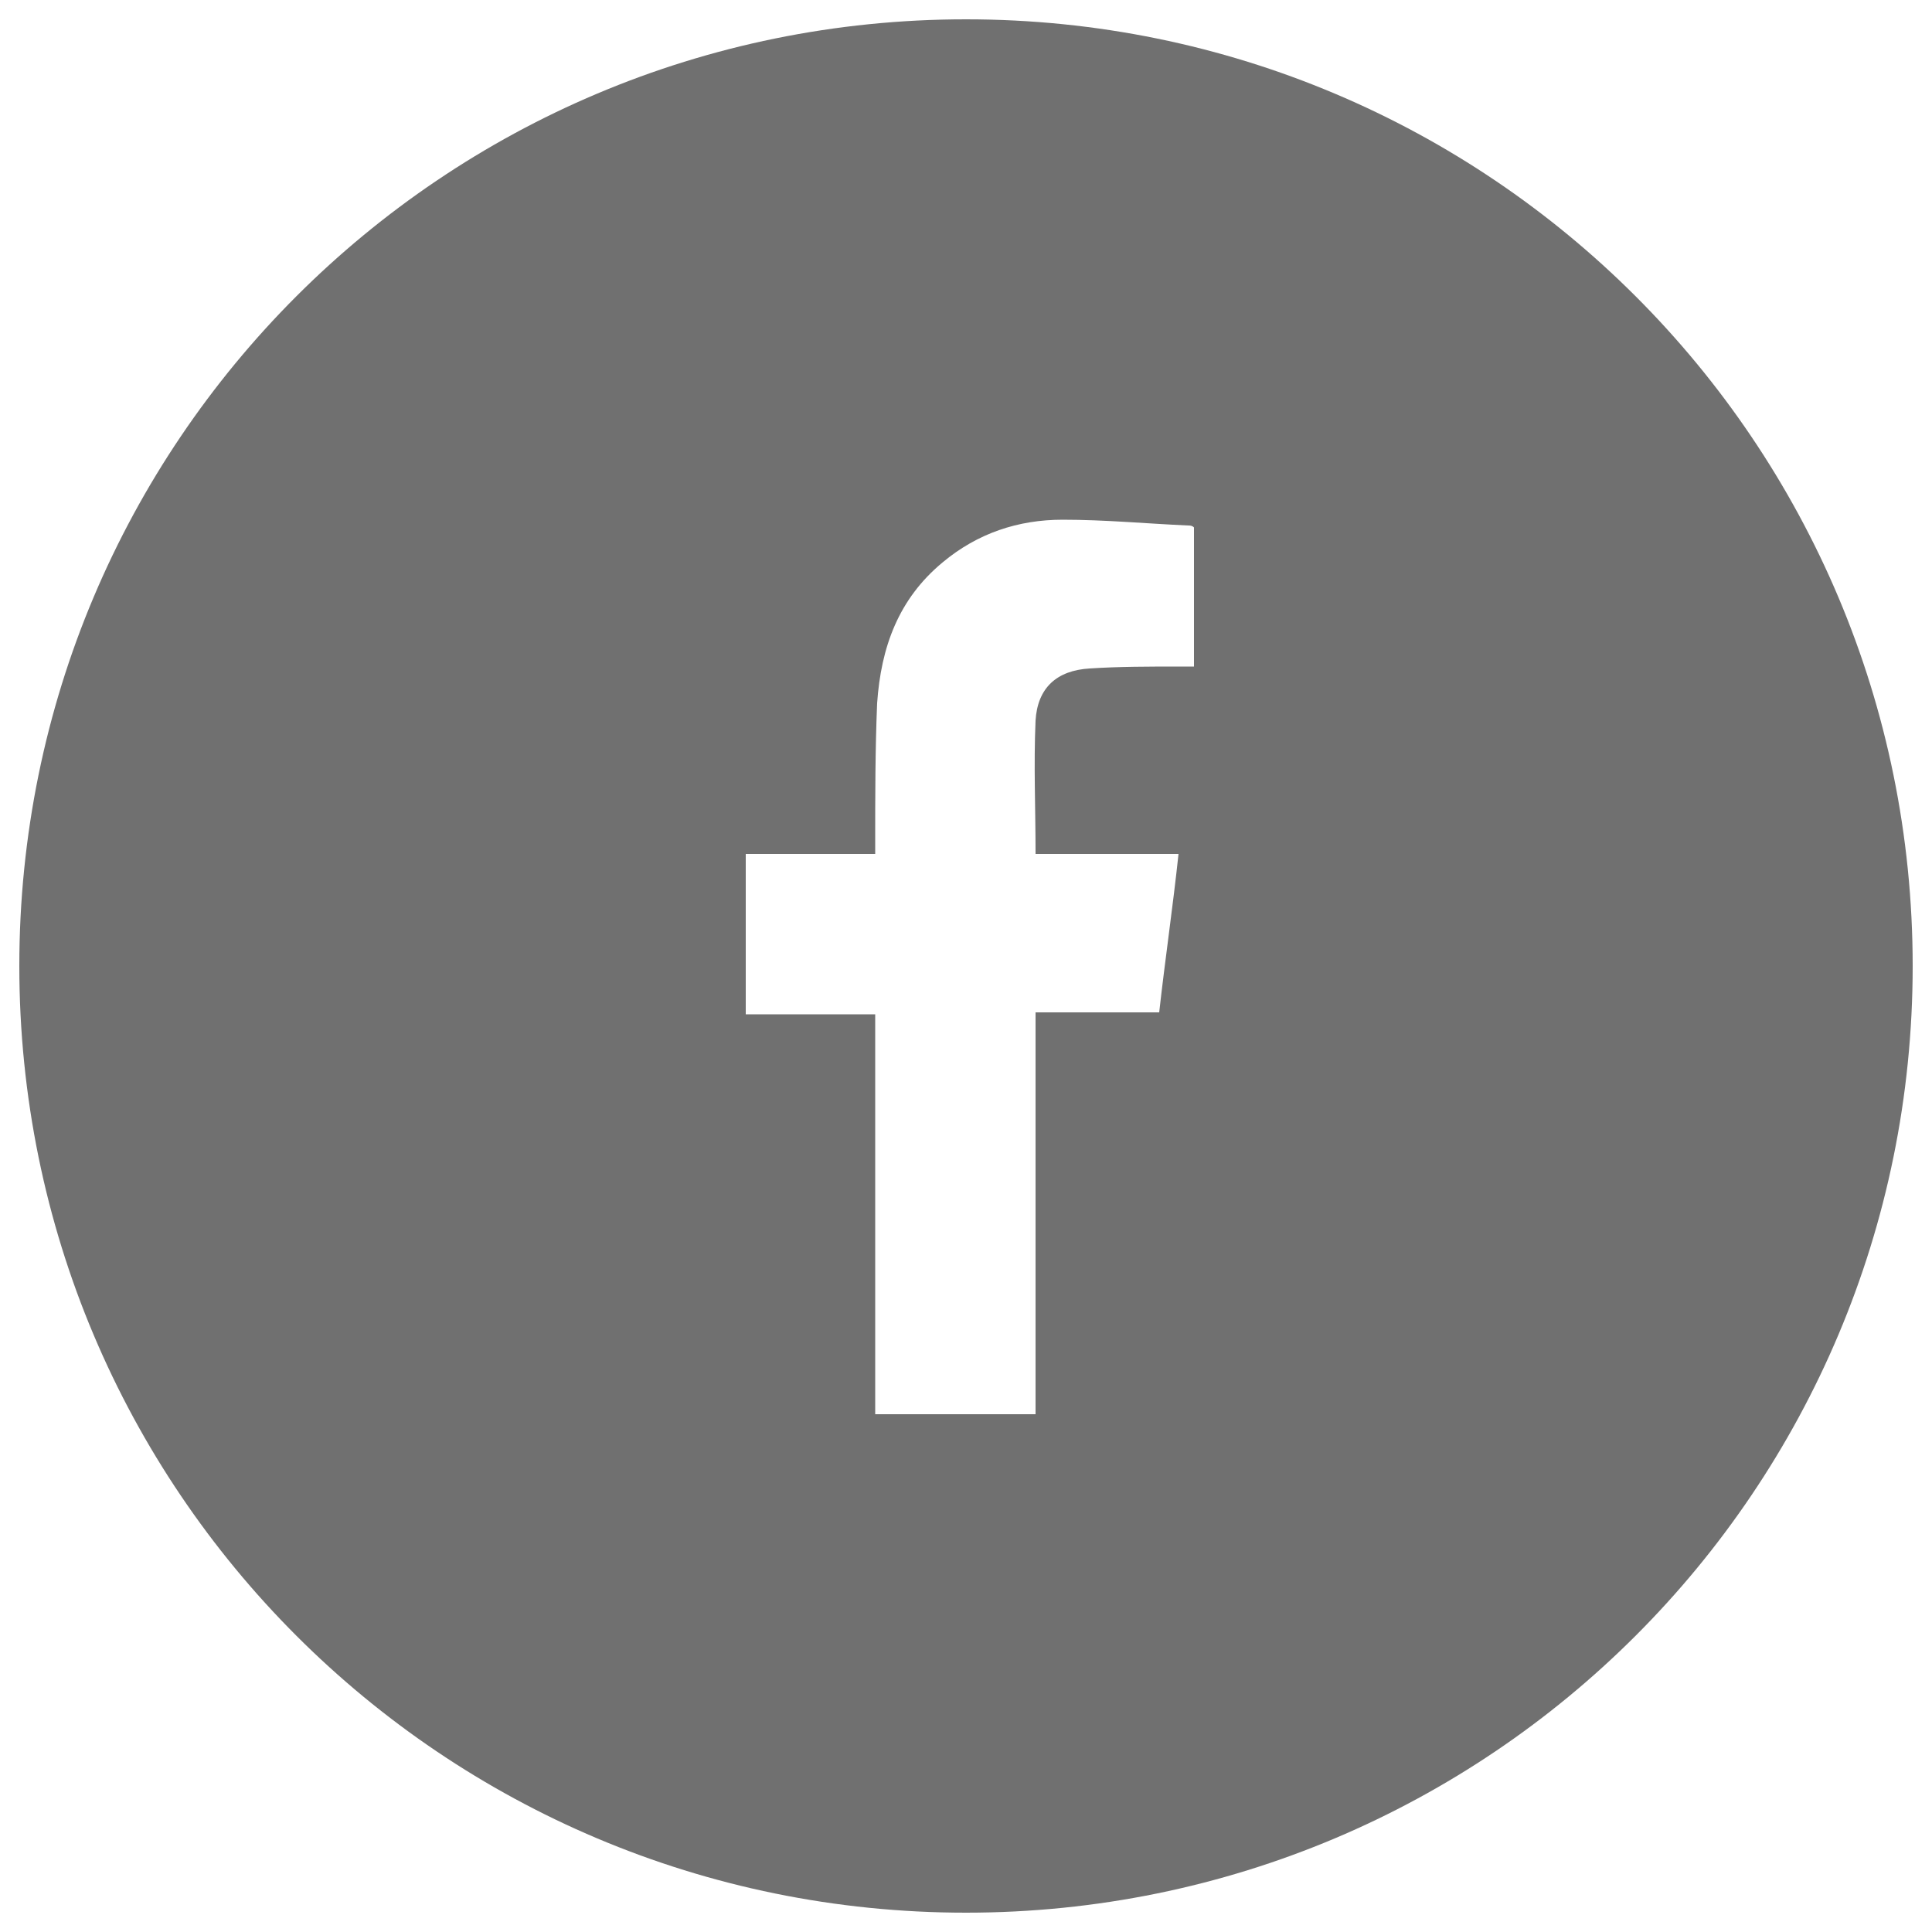 <?xml version="1.0" encoding="utf-8"?>
<!-- Generator: Adobe Illustrator 21.0.0, SVG Export Plug-In . SVG Version: 6.00 Build 0)  -->
<svg version="1.1" id="Capa_1" xmlns="http://www.w3.org/2000/svg" xmlns:xlink="http://www.w3.org/1999/xlink" x="0px" y="0px"
	 viewBox="0 0 100 100" style="enable-background:new 0 0 100 100;" xml:space="preserve">
<style type="text/css">
	.st0{fill:#707070;}
</style>
<path class="st0" d="M50,1C22.9,1,1,22.9,1,50c0,27.1,21.9,49,49,49c27.1,0,49-21.9,49-49C99,22.9,77.1,1,50,1 M61.6,34.5
	c-0.2,0-0.4,0-0.5,0c-1.6,0-3.2,0-4.7,0.1c-1.7,0.1-2.7,1-2.8,2.7c-0.1,2.3,0,4.5,0,6.9h7.4c-0.3,2.8-0.7,5.5-1,8.2h-6.4
	c0,0.2,0,0.3,0,0.5c0,6.6,0,13.3,0,19.9c0,0.1,0,0.3,0,0.4h-8.3c0-0.1,0-0.3,0-0.4c0-6.6,0-13.3,0-19.9v-0.4h-6.7v-8.3h6.7
	c0-0.2,0-0.4,0-0.6c0-2.4,0-4.8,0.1-7.2c0.2-2.9,1.1-5.4,3.4-7.3c1.8-1.5,3.9-2.2,6.2-2.2c2.2,0,4.3,0.2,6.5,0.3
	c0.1,0,0.2,0,0.3,0.1V34.5z"/>
</svg>

